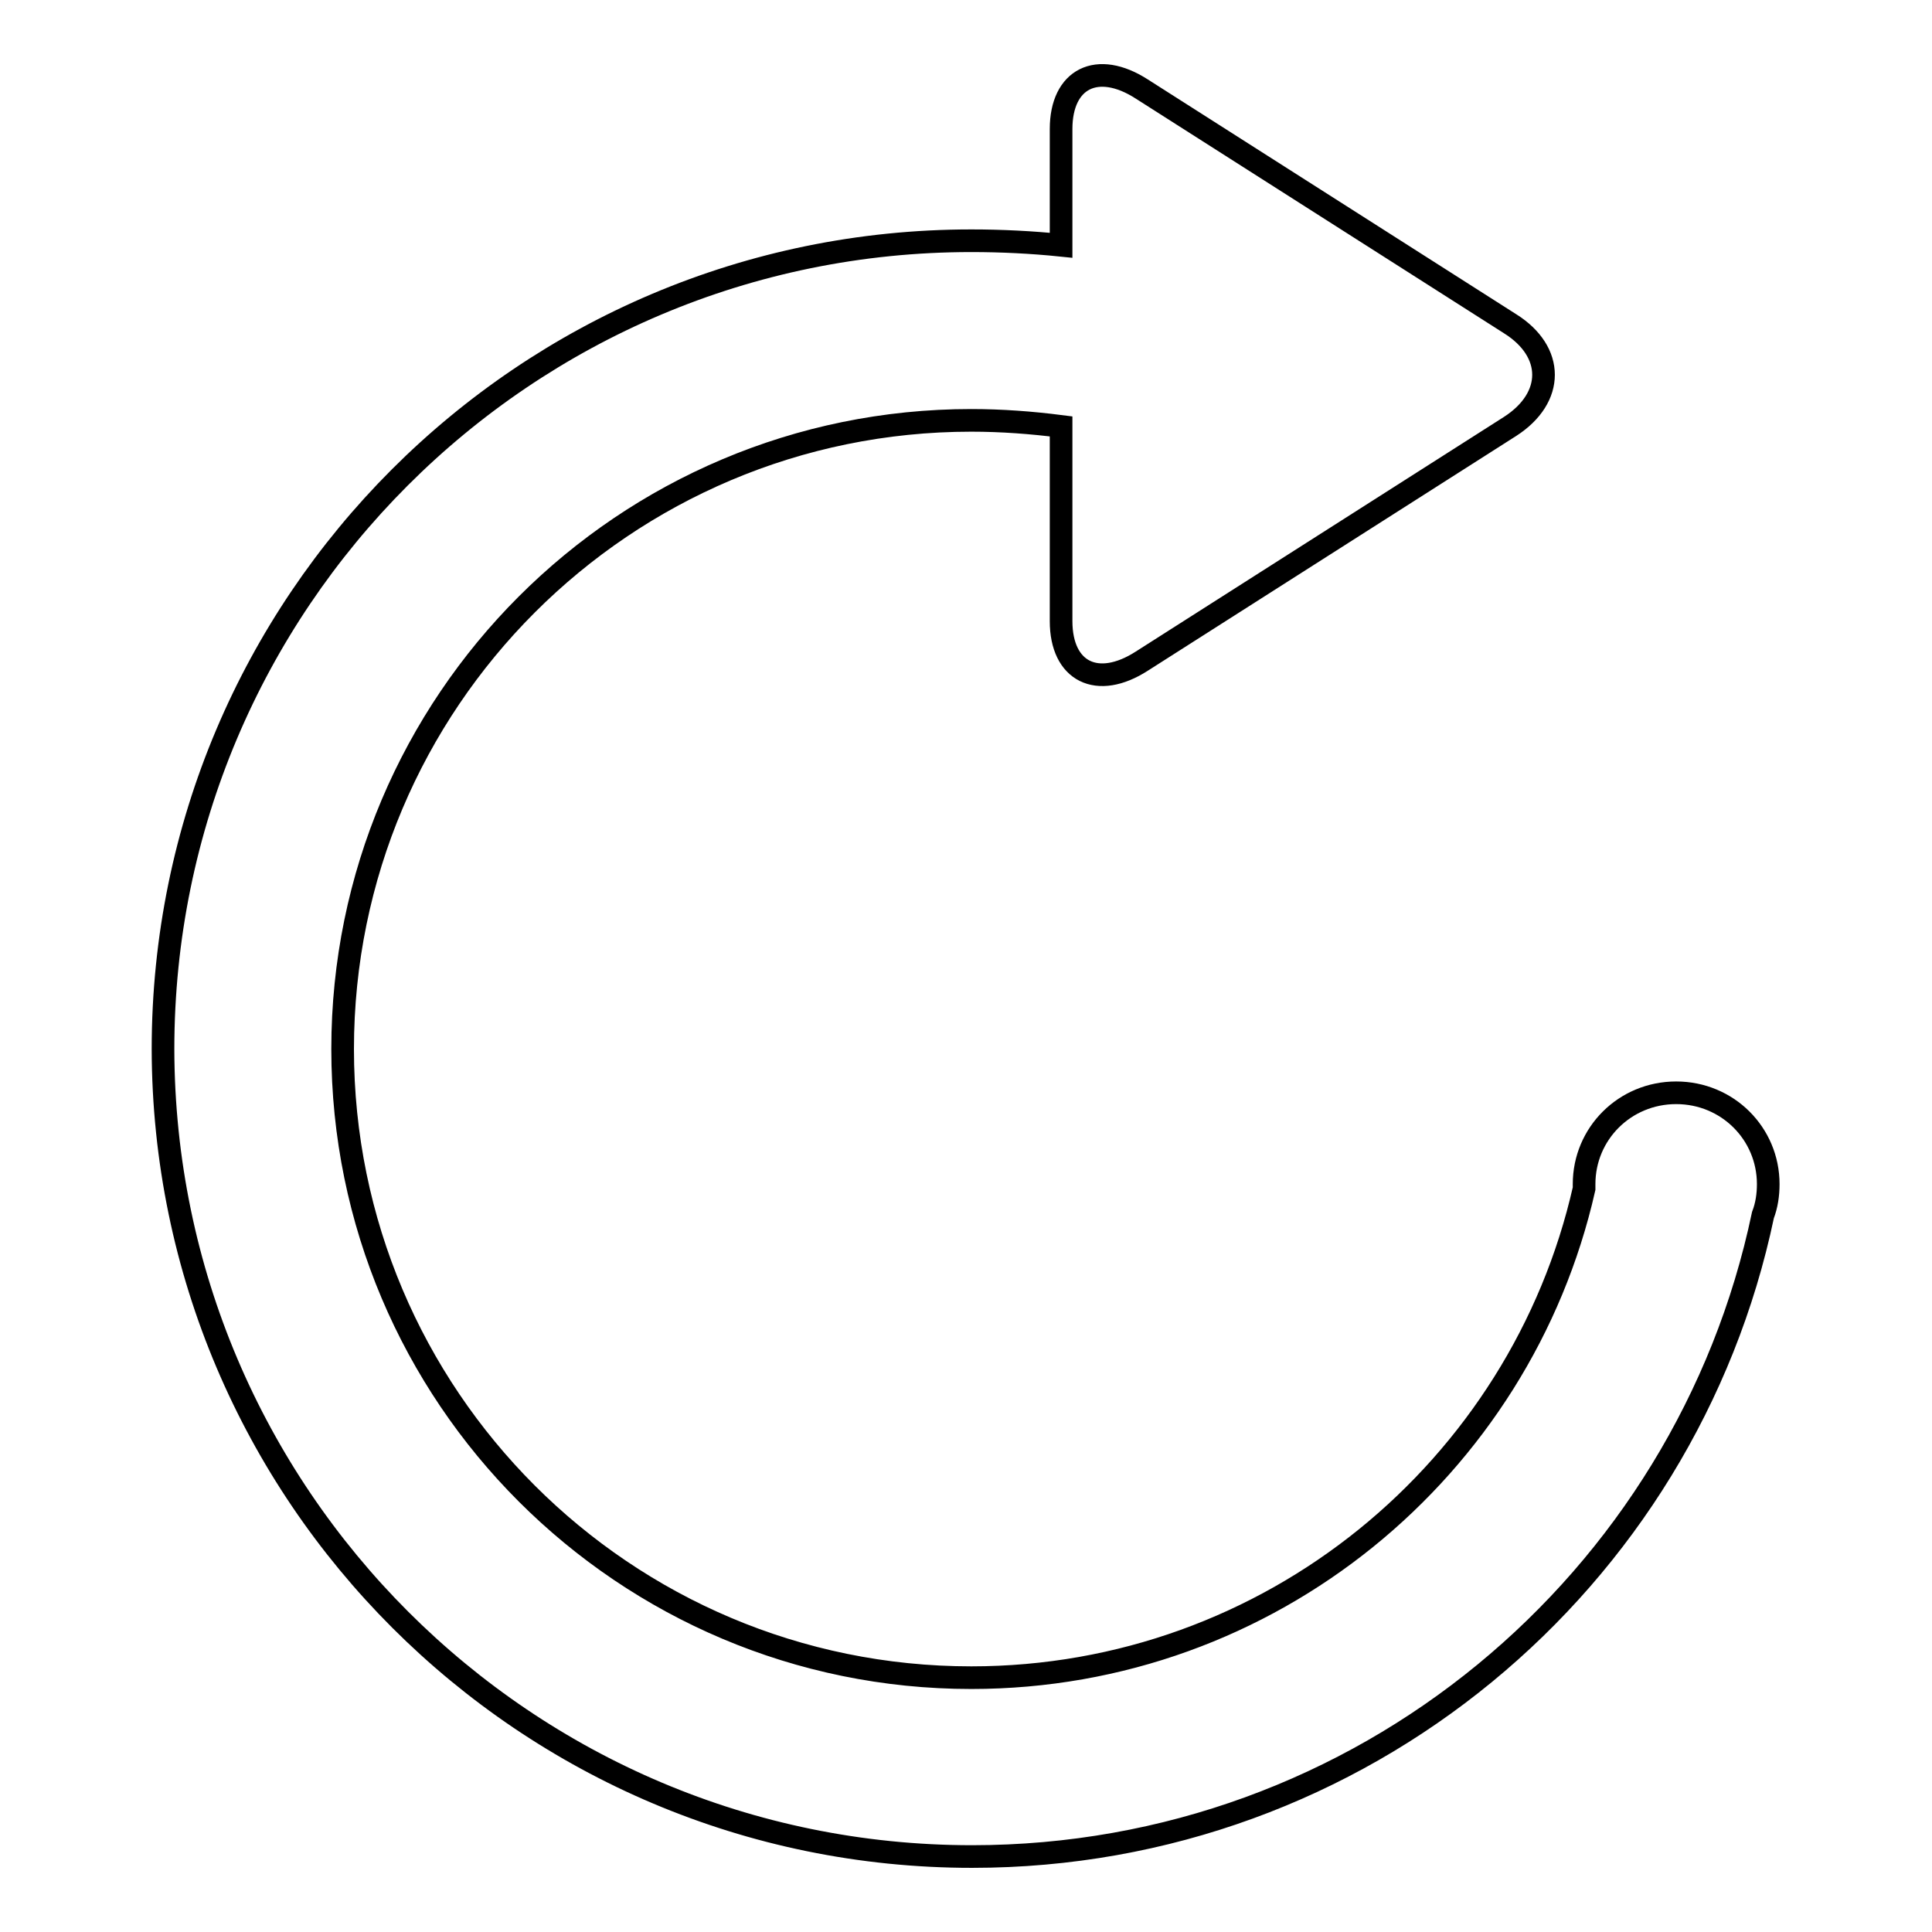 <?xml version="1.0" encoding="utf-8"?>
<!-- Svg Vector Icons : http://www.onlinewebfonts.com/icon -->
<!DOCTYPE svg PUBLIC "-//W3C//DTD SVG 1.1//EN" "http://www.w3.org/Graphics/SVG/1.1/DTD/svg11.dtd">
<svg version="1.1" xmlns="http://www.w3.org/2000/svg" xmlns:xlink="http://www.w3.org/1999/xlink" x="0px" y="0px" viewBox="0 0 256 256" enable-background="new 0 0 256 256" xml:space="preserve">
<g><g><path stroke-width="3" fill-opacity="0" stroke="#000000"  d="M234.3,156.9c0-6.7-5.4-12.1-12.2-12.1s-12.2,5.4-12.2,12.1c0,0.2,0,0.4,0,0.6c-8.4,37.1-41.6,64.8-81.2,64.8c-46,0-83.3-37.3-83.3-83.3c0-46,37.3-83.3,83.3-83.3c4,0,8,0.3,11.9,0.8v25.8c0,6.7,4.8,9.1,10.7,5.3l48.8-31.1c5.9-3.8,5.9-9.9,0-13.6l-48.8-31.1c-5.9-3.8-10.7-1.4-10.7,5.3v15.4c-3.9-0.4-7.9-0.6-11.9-0.6c-59.2,0-107.1,48-107.1,107.1C21.7,198,69.6,246,128.8,246c51.6,0,94.6-36.4,104.8-85C234.1,159.7,234.3,158.3,234.3,156.9z"/></g></g>
</svg>